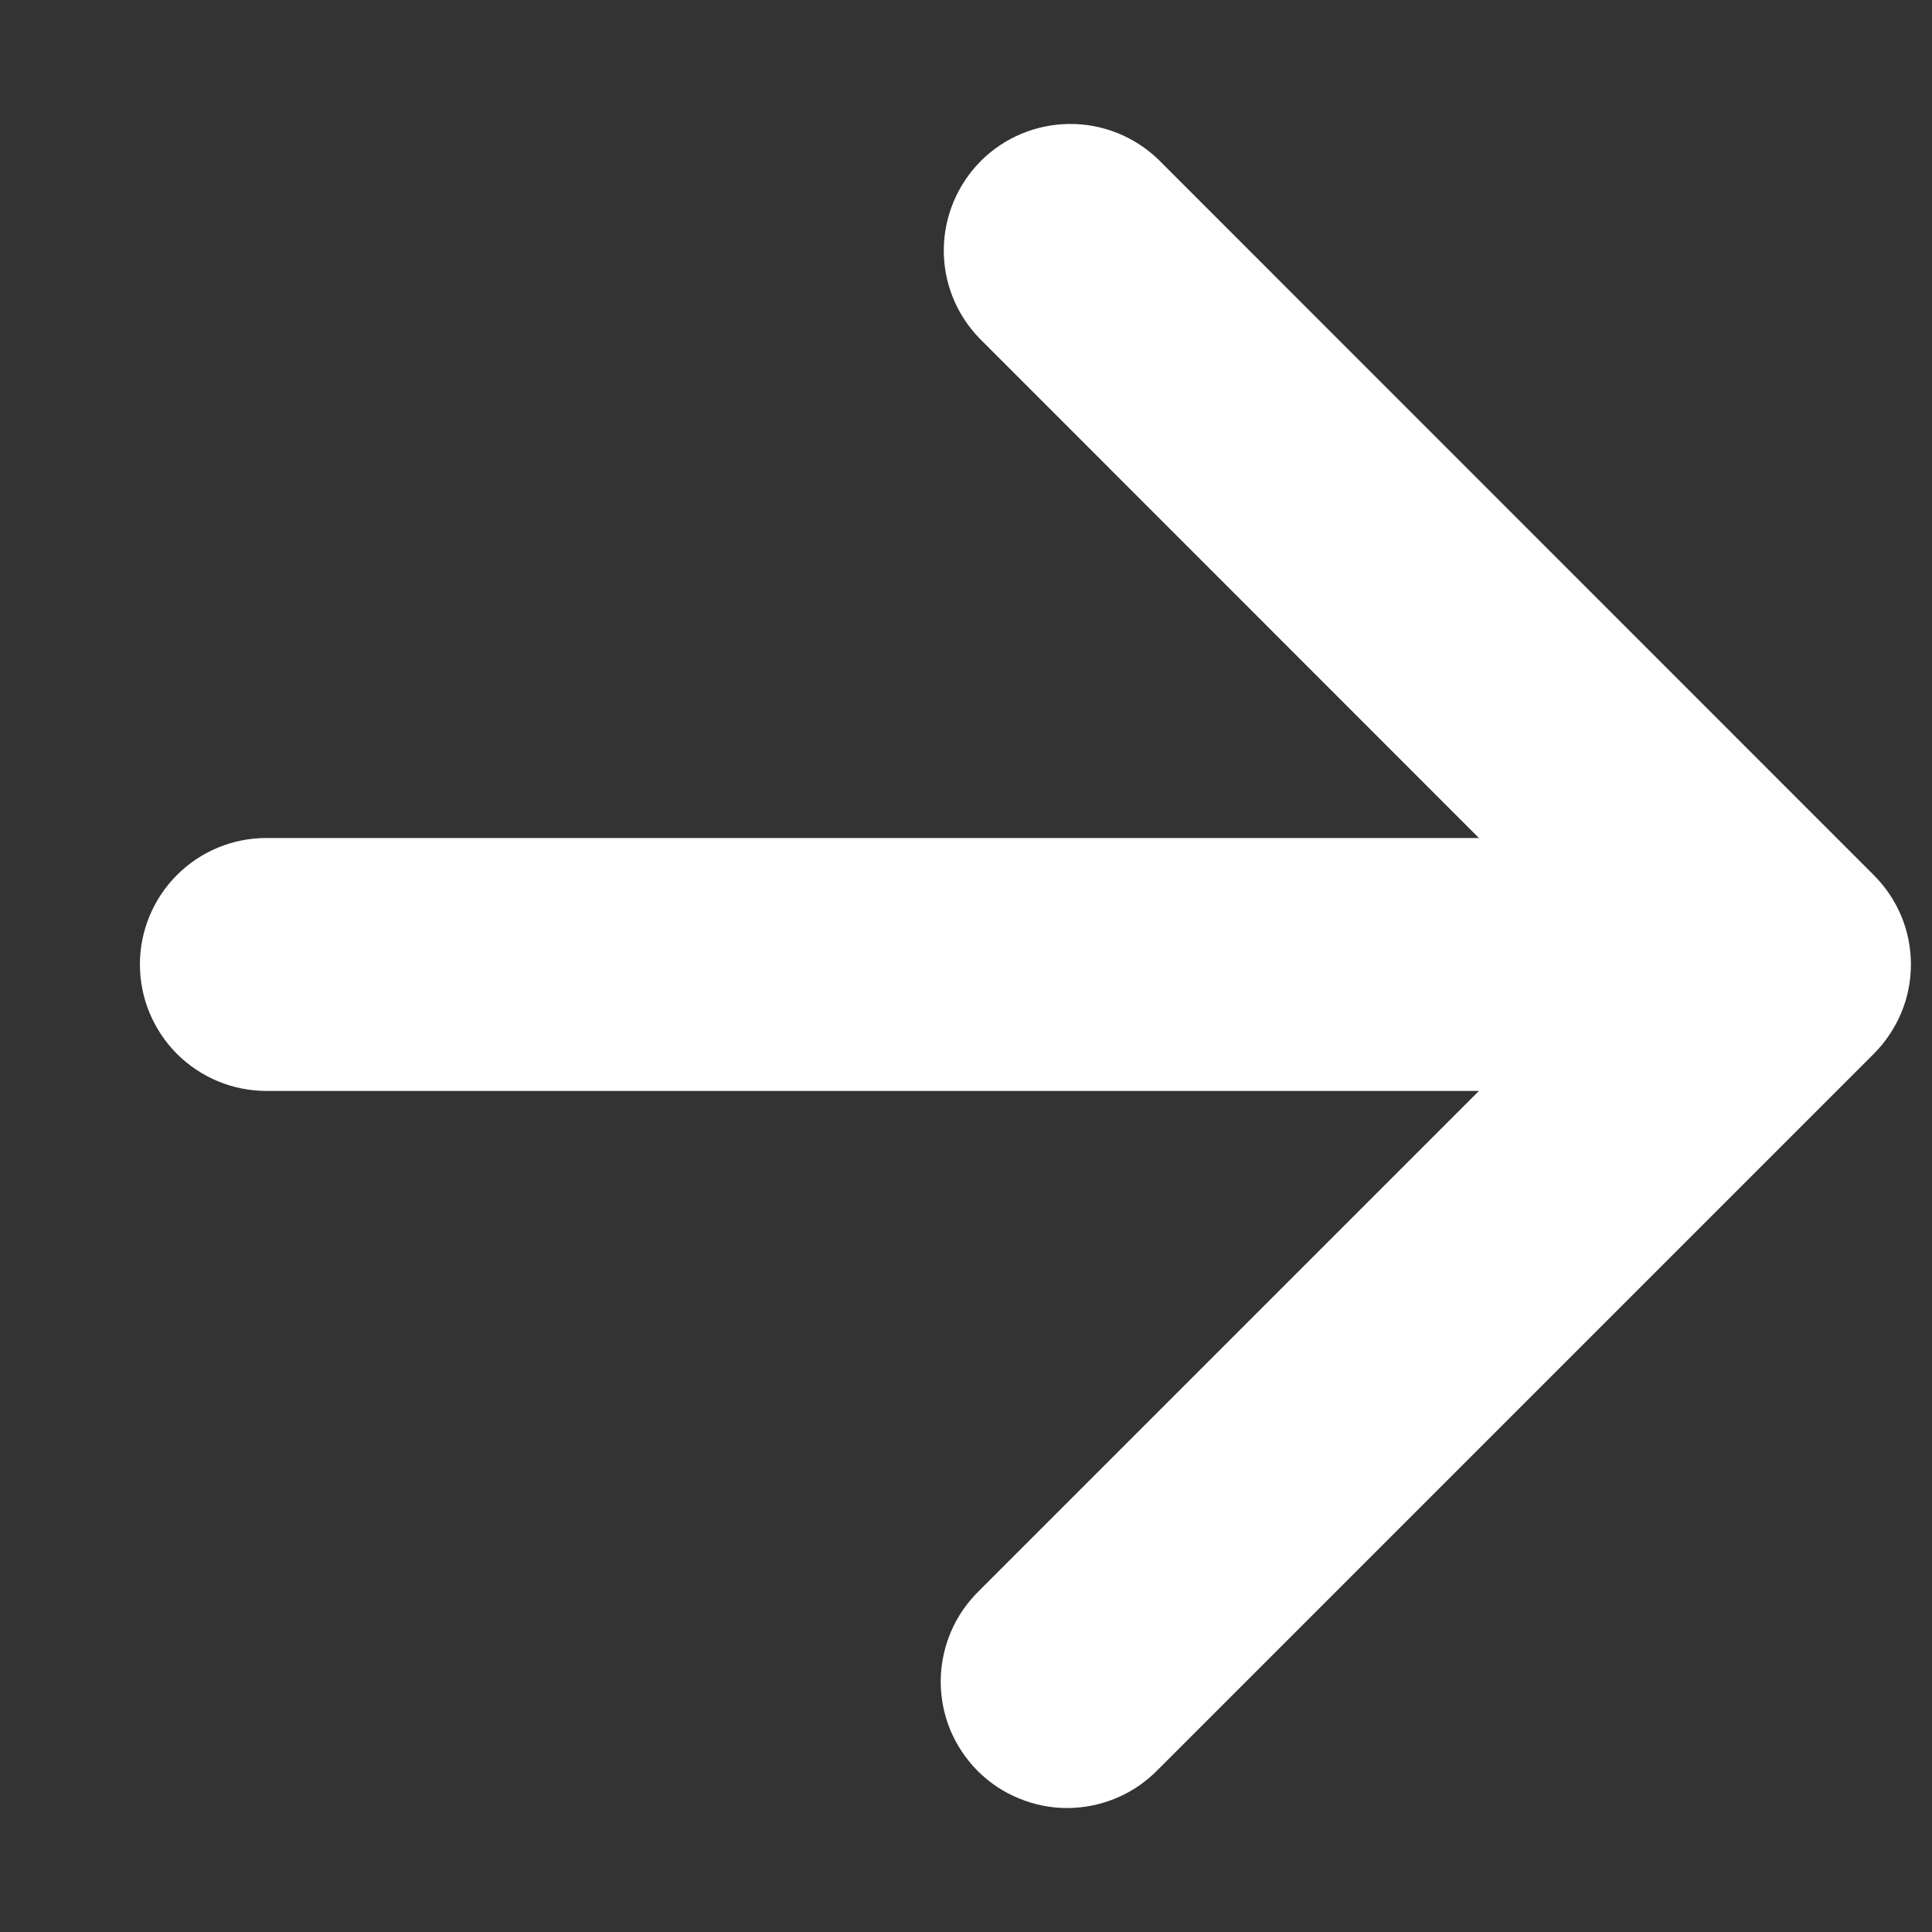 <svg width="12" height="12" viewBox="0 0 12 12" fill="none" xmlns="http://www.w3.org/2000/svg">
<rect x="0" y="0" width="12" height="12" fill="#333333" stroke="none"/>
<path d="M9.186 5.205L6.083 2.101C5.94 1.953 5.86 1.755 5.862 1.549C5.864 1.343 5.947 1.146 6.092 1C6.238 0.854 6.435 0.772 6.641 0.77C6.847 0.768 7.045 0.847 7.194 0.99L11.638 5.435C11.711 5.508 11.769 5.594 11.809 5.689C11.849 5.785 11.869 5.887 11.869 5.99C11.869 6.093 11.849 6.196 11.809 6.291C11.769 6.386 11.711 6.473 11.638 6.546L7.194 10.99C7.121 11.065 7.035 11.125 6.939 11.166C6.843 11.207 6.74 11.229 6.635 11.23C6.531 11.231 6.428 11.211 6.331 11.171C6.234 11.132 6.147 11.074 6.073 11C5.999 10.926 5.941 10.838 5.901 10.742C5.862 10.645 5.842 10.542 5.843 10.438C5.844 10.333 5.866 10.23 5.907 10.134C5.948 10.038 6.008 9.952 6.083 9.879L9.186 6.776H1.655C1.446 6.776 1.247 6.693 1.099 6.546C0.952 6.398 0.869 6.199 0.869 5.99C0.869 5.782 0.952 5.582 1.099 5.435C1.247 5.287 1.446 5.205 1.655 5.205H9.186Z" fill="white"/>
</svg>
